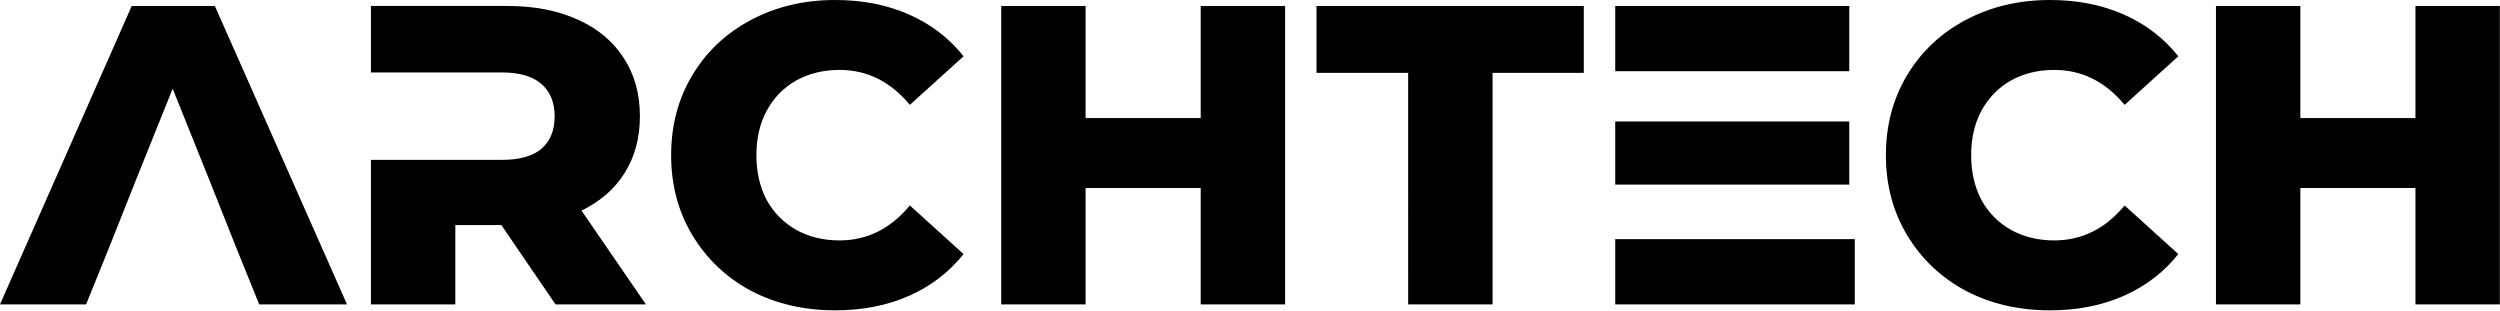 <svg fill="none" xmlns="http://www.w3.org/2000/svg" viewBox="0 0 1689 210">
  <path d="M564.298 209.664c-21.12 0-40.128-4.416-57.024-13.248-16.704-9.024-29.856-21.504-39.456-37.44-9.6-15.936-14.4-33.984-14.4-54.144 0-20.16 4.8-38.208 14.4-54.144 9.6-15.936 22.752-28.32 39.456-37.152C524.17 4.512 543.178 0 564.298 0c18.432 0 35.04 3.264 49.824 9.792C628.906 16.32 641.194 25.728 650.986 38.016l-36.288 32.832c-13.056-15.744-28.896-23.616-47.52-23.616-10.944 0-20.736 2.4-29.376 7.2-8.448 4.8-15.072 11.616-19.872 20.448-4.608 8.64-6.912 18.624-6.912 29.952 0 11.328 2.304 21.408 6.912 30.24 4.8 8.64 11.424 15.36 19.872 20.16 8.64 4.8 18.432 7.2 29.376 7.2 18.624 0 34.464-7.872 47.52-23.616l36.288 32.832c-9.792 12.288-22.08 21.696-36.864 28.224-14.784 6.528-31.392 9.792-49.824 9.792ZM868.219 4.032v201.6h-57.024v-78.624h-77.76v78.624h-57.024V4.032h57.024v75.744h77.76V4.032h57.024ZM951.354 49.248h-61.92V4.032h180.576v45.216h-61.63v156.384h-57.026V49.248ZM1384.99 209.664c-21.12 0-40.13-4.416-57.03-13.248-16.7-9.024-29.85-21.504-39.45-37.44-9.6-15.936-14.4-33.984-14.4-54.144 0-20.16 4.8-38.208 14.4-54.144 9.6-15.936 22.75-28.32 39.45-37.152C1344.86 4.512 1363.87 0 1384.99 0c18.43 0 35.04 3.264 49.82 9.792 14.78 6.528 27.07 15.936 36.86 28.224l-36.28 32.832c-13.06-15.744-28.9-23.616-47.52-23.616-10.95 0-20.74 2.4-29.38 7.2-8.45 4.8-15.07 11.616-19.87 20.448-4.61 8.64-6.91 18.624-6.91 29.952 0 11.328 2.3 21.408 6.91 30.24 4.8 8.64 11.42 15.36 19.87 20.16 8.64 4.8 18.43 7.2 29.38 7.2 18.62 0 34.46-7.872 47.52-23.616l36.28 32.832c-9.79 12.288-22.08 21.696-36.86 28.224-14.78 6.528-31.39 9.792-49.82 9.792ZM1688.91 4.032v201.6h-57.03v-78.624h-77.76v78.624h-57.02V4.032h57.02v75.744h77.76V4.032h57.03Z" fill="#000"/>
  <path fill-rule="evenodd" clip-rule="evenodd" d="m58.176 205.632 15.84-39.168 16.704-42.048 25.92-64.512 25.92 64.512 16.704 42.048 15.84 39.168h59.328l-89.28-201.6h-56.16L0 205.632h58.176ZM1253.11 161.568v44.064h-161.86v-44.064h161.86Zm-105.41-36.864h101.67V82.08h-158.12v42.624h56.45Zm101.67-76.608h-158.12V4.032h158.12v44.064ZM307.622 152.064h31.104l36.576 53.568h61.056l-43.488-63.36c12.672-6.144 22.368-14.592 29.088-25.344 6.912-10.944 10.368-23.712 10.368-38.304 0-15.168-3.648-28.32-10.944-39.456-7.296-11.328-17.664-19.968-31.104-25.92-13.44-6.144-29.28-9.216-47.52-9.216h-92.16V48.96H339.302c11.712 0 20.544 2.592 26.496 7.776 5.952 5.184 8.928 12.48 8.928 21.888 0 9.408-2.976 16.704-8.928 21.888-5.952 4.992-14.784 7.488-26.496 7.488H250.598v97.632h57.024v-53.568Z" fill="#000"/>
</svg>